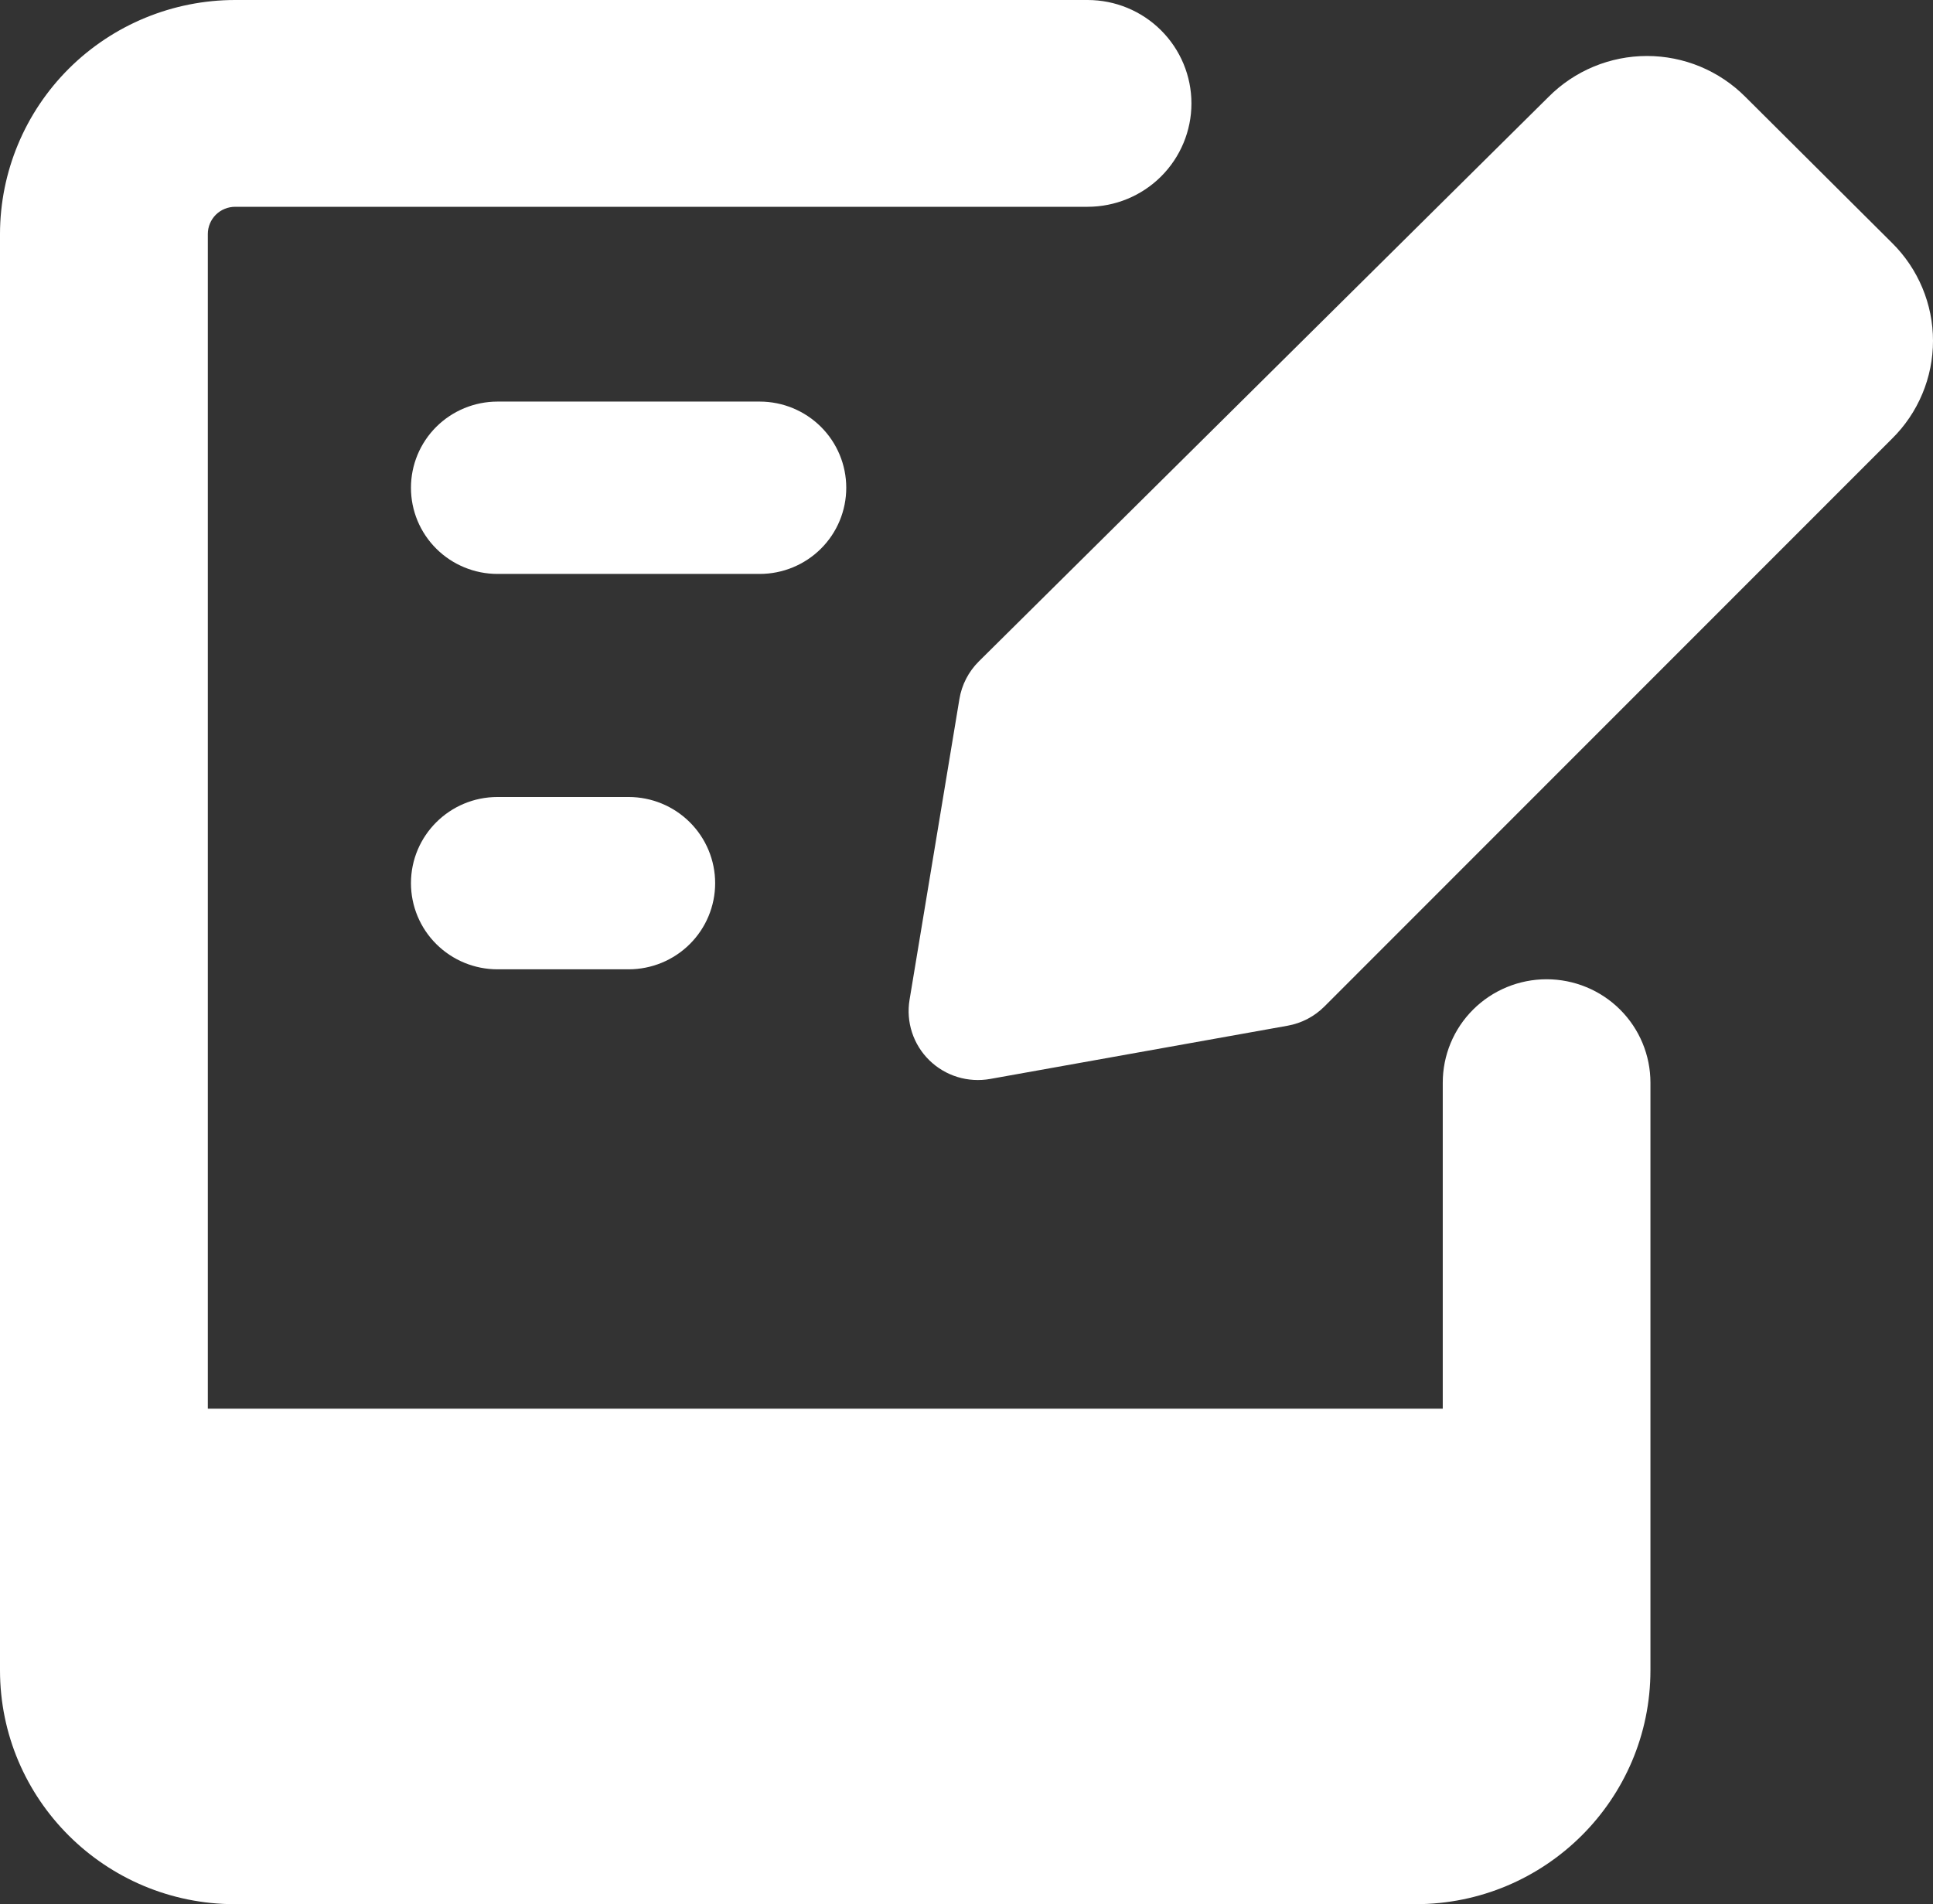 <svg width="68" height="67" viewBox="0 0 68 67" fill="none" xmlns="http://www.w3.org/2000/svg">
<rect x="0" y="0" width="68" height="67" fill="#333333" stroke="none"/>
<path fill-rule="evenodd" clip-rule="evenodd" d="M8.275 7.276C8.149 7.276 8.024 7.3 7.907 7.348C7.79 7.395 7.683 7.466 7.594 7.554C7.504 7.643 7.433 7.749 7.385 7.865C7.336 7.981 7.311 8.106 7.311 8.232V49.566H50.754V38.094C50.754 37.129 51.138 36.203 51.824 35.521C52.509 34.839 53.438 34.456 54.407 34.456C55.376 34.456 56.305 34.839 56.99 35.521C57.675 36.203 58.06 37.129 58.06 38.094V58.768C58.06 63.313 54.358 67 49.794 67H8.266C3.702 67 0 63.313 0 58.768V8.232C0.003 6.048 0.876 3.954 2.427 2.41C3.979 0.867 6.082 -1.51329e-06 8.275 0H38.26C39.229 0 40.158 0.383 40.843 1.066C41.528 1.748 41.913 2.673 41.913 3.638C41.913 4.603 41.528 5.528 40.843 6.211C40.158 6.893 39.229 7.276 38.26 7.276H8.275ZM17.501 14.13C17.101 14.13 16.705 14.209 16.336 14.361C15.966 14.514 15.631 14.737 15.348 15.018C15.065 15.3 14.841 15.634 14.688 16.002C14.535 16.37 14.457 16.764 14.457 17.162C14.457 17.561 14.535 17.955 14.688 18.323C14.841 18.69 15.065 19.025 15.348 19.306C15.631 19.588 15.966 19.811 16.336 19.963C16.705 20.116 17.101 20.194 17.501 20.194H26.726C27.533 20.194 28.308 19.875 28.879 19.306C29.45 18.738 29.77 17.966 29.77 17.162C29.77 16.358 29.45 15.587 28.879 15.018C28.308 14.45 27.533 14.13 26.726 14.13H17.501ZM14.457 31.075C14.457 29.401 15.82 28.043 17.501 28.043H22.113C22.921 28.043 23.695 28.362 24.266 28.931C24.837 29.499 25.158 30.27 25.158 31.075C25.158 31.879 24.837 32.65 24.266 33.218C23.695 33.787 22.921 34.106 22.113 34.106H17.501C16.693 34.106 15.919 33.787 15.348 33.218C14.777 32.65 14.457 31.879 14.457 31.075ZM45.298 36.09C45.79 36.002 46.242 35.765 46.594 35.411L66.559 15.435C67.016 14.985 67.378 14.448 67.625 13.857C67.873 13.266 68 12.632 68 11.991C68 11.351 67.873 10.717 67.625 10.126C67.378 9.535 67.016 8.998 66.559 8.547L61.396 3.405C60.943 2.951 60.405 2.59 59.811 2.343C59.218 2.097 58.581 1.97 57.938 1.97C57.295 1.97 56.658 2.097 56.065 2.343C55.471 2.59 54.932 2.951 54.48 3.405L34.432 23.274C34.071 23.634 33.832 24.097 33.75 24.599L31.996 35.183C31.933 35.567 31.963 35.96 32.084 36.329C32.205 36.699 32.414 37.034 32.692 37.306C32.971 37.579 33.311 37.781 33.684 37.895C34.057 38.009 34.452 38.032 34.836 37.963L45.298 36.09Z" fill="#fff"/>
</svg>
